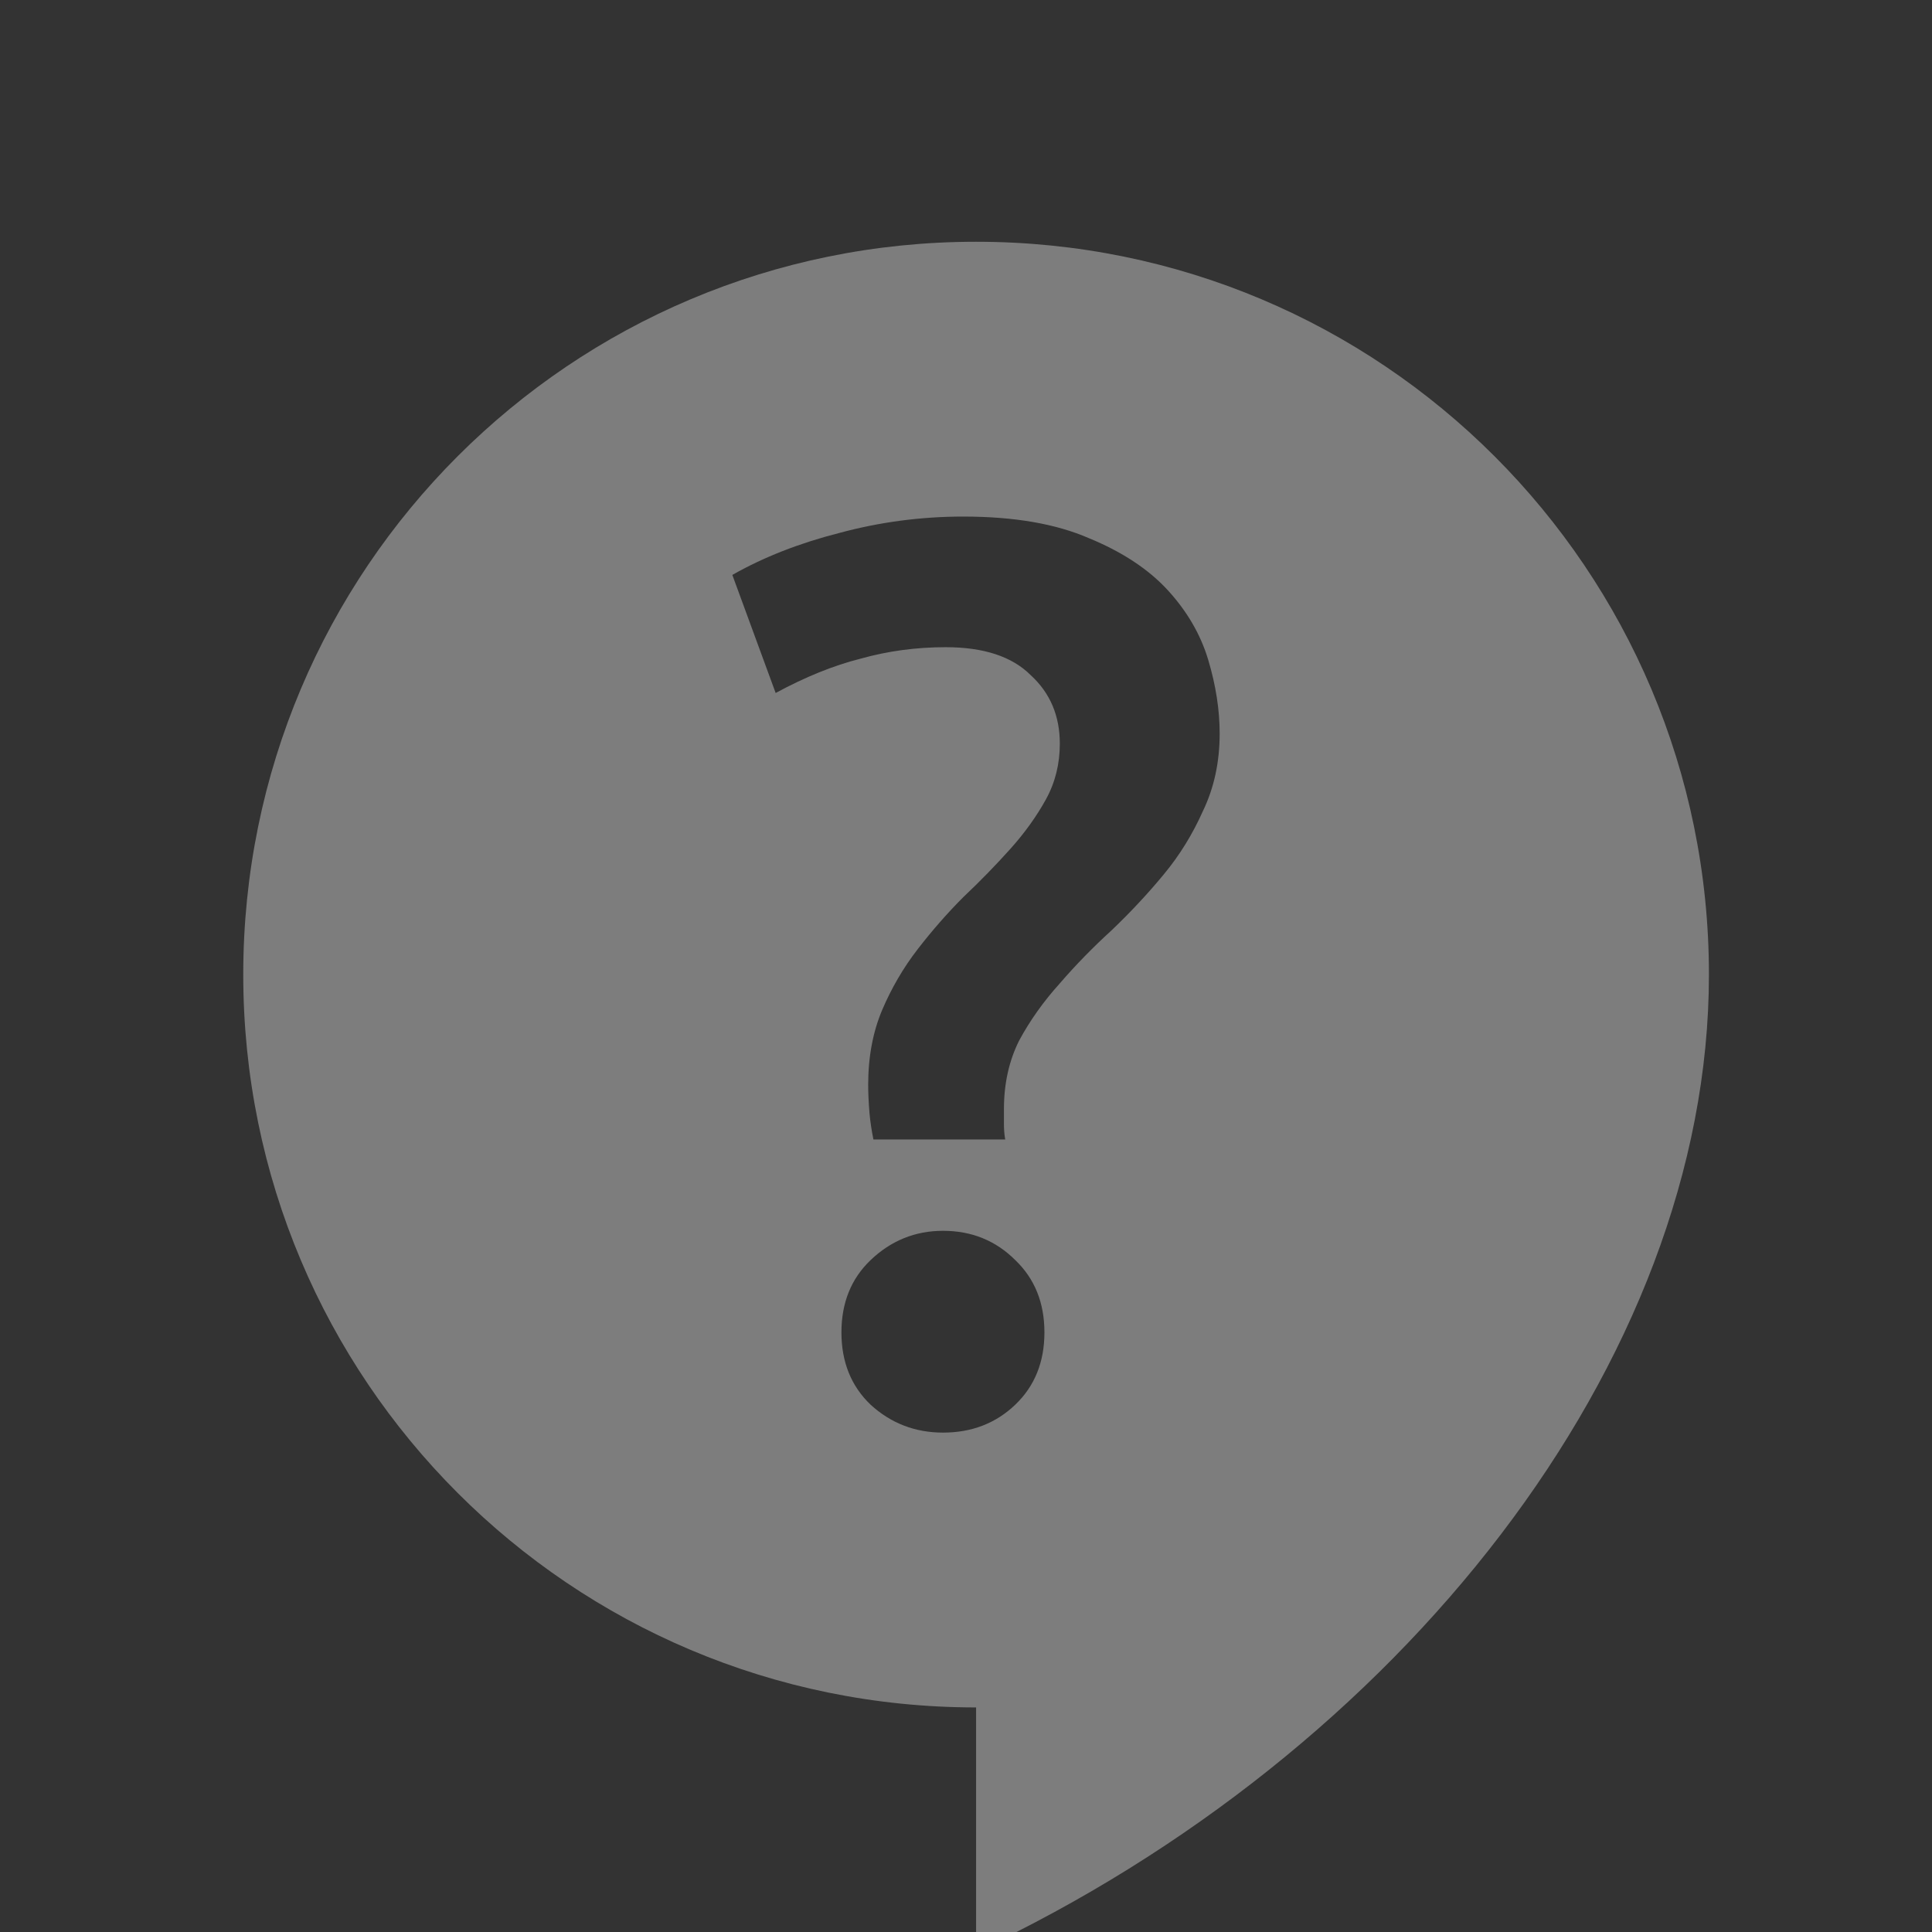 <!-- Generator: Adobe Illustrator 16.0.0, SVG Export Plug-In . SVG Version: 6.00 Build 0)  -->
<svg xmlns="http://www.w3.org/2000/svg" viewBox="0 0 16 16">
 <rect x="0" y="0" width="16" height="16" fill="#333333" stroke="none"/>
 <g transform="matrix(0.028,0,0,0.028,0.765,1.779)" style="fill:#ececec;opacity:0.4;fill-opacity:1">
  <g>
   <path d="m 11 3 c -4.424 0 -8 3.576 -8 8 0 4.424 3.576 8 8 8 l 0 2.667 c 4.612 -2.165 8 -6.431 8 -10.667 0 -4.424 -3.576 -8 -8 -8 m -0.139 3 c 0.554 0 1.01 0.079 1.371 0.236 0.36 0.148 0.647 0.336 0.859 0.566 0.212 0.231 0.36 0.485 0.443 0.762 0.083 0.277 0.125 0.546 0.125 0.805 0 0.314 -0.062 0.594 -0.182 0.844 -0.111 0.249 -0.252 0.481 -0.428 0.693 -0.175 0.212 -0.365 0.415 -0.568 0.609 -0.203 0.185 -0.393 0.379 -0.568 0.582 -0.175 0.194 -0.323 0.401 -0.443 0.623 -0.111 0.222 -0.166 0.471 -0.166 0.748 l 0 0.166 c 0 0.055 0.004 0.111 0.014 0.166 l -1.439 0 c -0.018 -0.092 -0.034 -0.189 -0.043 -0.291 -0.009 -0.111 -0.014 -0.212 -0.014 -0.305 0 -0.305 0.051 -0.576 0.152 -0.816 0.102 -0.24 0.232 -0.463 0.389 -0.666 0.157 -0.203 0.323 -0.393 0.498 -0.568 0.185 -0.175 0.355 -0.35 0.512 -0.525 0.157 -0.175 0.287 -0.356 0.389 -0.541 0.102 -0.185 0.152 -0.388 0.152 -0.609 0 -0.305 -0.106 -0.554 -0.318 -0.748 -0.203 -0.203 -0.512 -0.305 -0.928 -0.305 -0.323 0 -0.632 0.042 -0.928 0.125 -0.295 0.074 -0.605 0.2 -0.928 0.375 l -0.473 -1.289 c 0.342 -0.194 0.73 -0.346 1.164 -0.457 0.443 -0.12 0.896 -0.18 1.357 -0.18 m -0.221 7.797 c 0.314 0 0.577 0.108 0.789 0.32 0.212 0.203 0.318 0.466 0.318 0.789 0 0.323 -0.106 0.586 -0.318 0.789 c -0.212 0.203 -0.475 0.305 -0.789 0.305 -0.305 0 -0.569 -0.102 -0.791 -0.305 -0.212 -0.203 -0.318 -0.466 -0.318 -0.789 c 0 -0.323 0.106 -0.586 0.318 -0.789 0.222 -0.212 0.486 -0.32 0.791 -0.32 z" transform="matrix(27.094,0,0,27.094,-36.656,-73.313)"/>
  </g>
 </g>
</svg>
